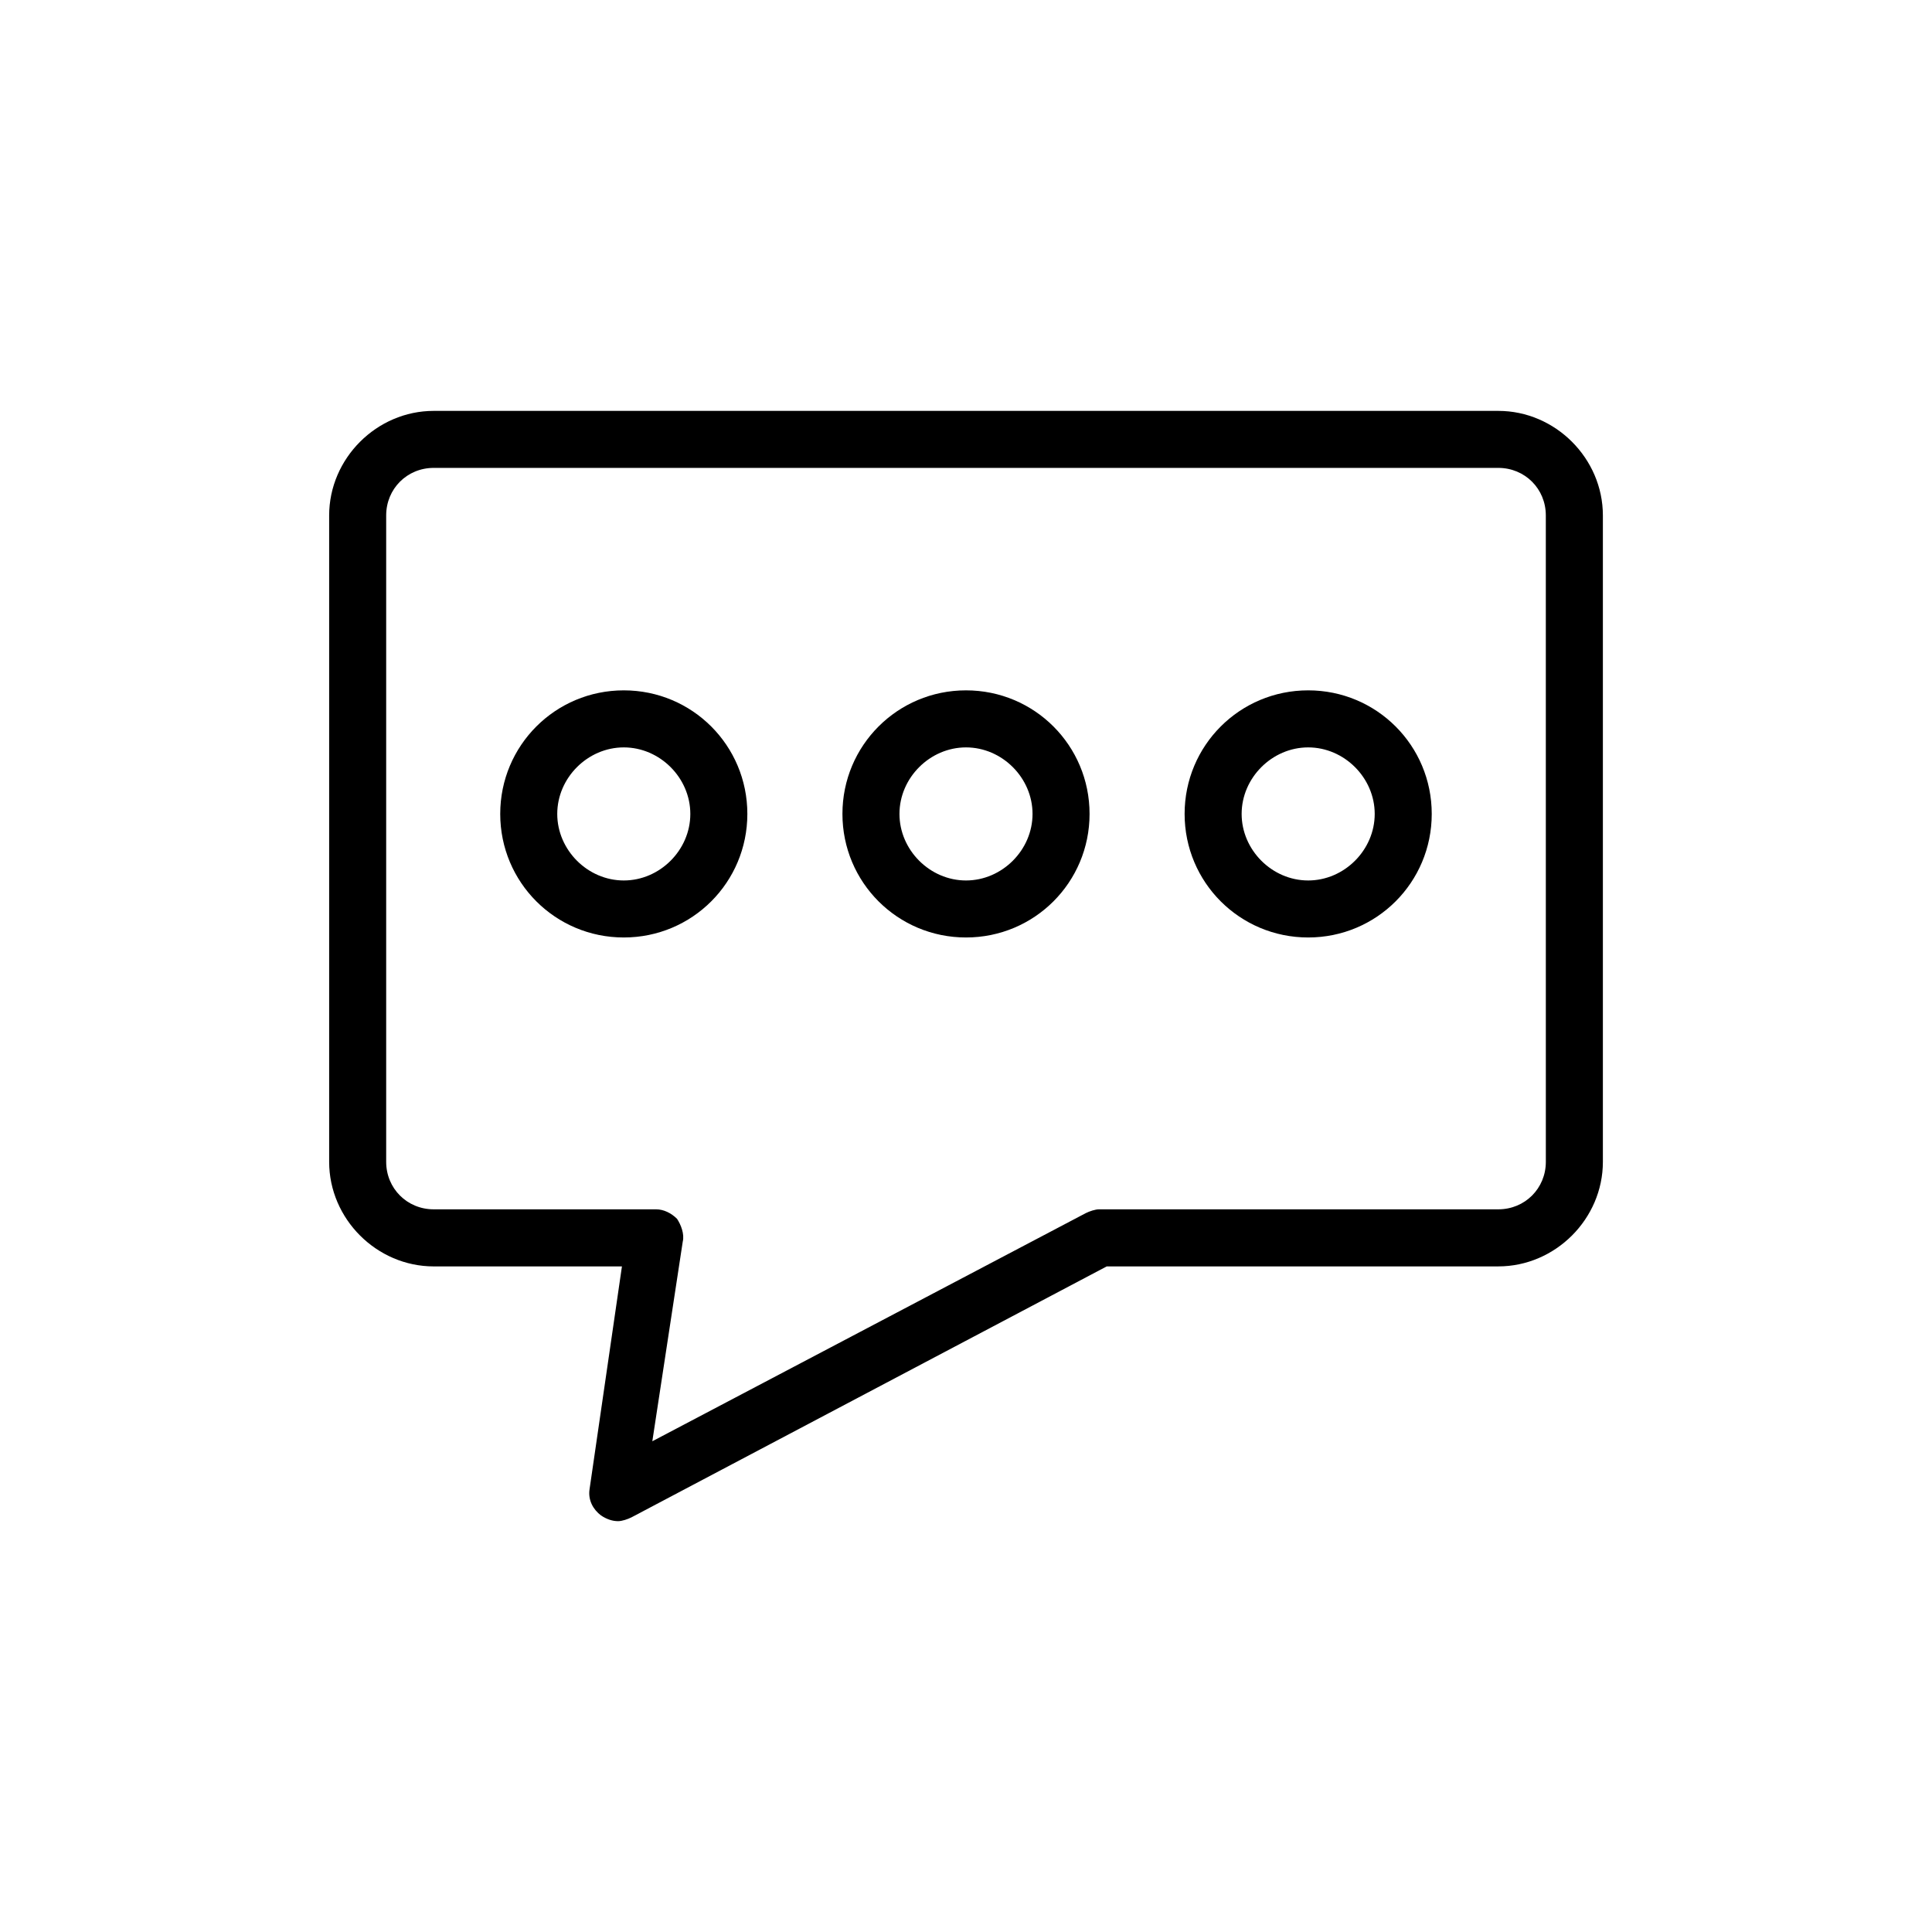 <?xml version="1.0" encoding="UTF-8"?>
<!-- Uploaded to: ICON Repo, www.svgrepo.com, Generator: ICON Repo Mixer Tools -->
<svg fill="#000000" width="800px" height="800px" version="1.1" viewBox="144 144 512 512" xmlns="http://www.w3.org/2000/svg">
 <g>
  <path d="m541.07 252.89h-282.13c-15.113 0-27.711 12.594-27.711 27.711v171.3c0 15.113 12.594 27.711 27.711 27.711h49.879l-8.566 58.945c-0.504 3.023 1.008 5.543 3.023 7.055 1.512 1.008 3.023 1.512 4.535 1.512 1.008 0 2.519-0.504 3.527-1.008l125.95-66.504 103.78-0.004c15.113 0 27.711-12.594 27.711-27.711v-171.3c-0.004-15.113-12.598-27.707-27.711-27.707zm12.594 199c0 7.055-5.543 12.594-12.594 12.594h-105.8c-1.008 0-2.519 0.504-3.527 1.008l-114.87 60.457 8.062-52.898c0.504-2.016-0.504-4.535-1.512-6.047-1.512-1.512-3.527-2.519-5.543-2.519h-58.945c-7.055 0-12.594-5.543-12.594-12.594v-171.3c0-7.055 5.543-12.594 12.594-12.594h282.13c7.055 0 12.594 5.543 12.594 12.594z"/>
  <path d="m400 326.95c-18.137 0-32.746 14.609-32.746 32.746 0 18.137 14.609 32.746 32.746 32.746s32.746-14.609 32.746-32.746c0-18.137-14.609-32.746-32.746-32.746zm0 50.383c-9.574 0-17.633-8.062-17.633-17.633 0-9.574 8.062-17.633 17.633-17.633 9.574 0 17.633 8.062 17.633 17.633 0 9.57-8.062 17.633-17.633 17.633z"/>
  <path d="m490.68 326.95c-18.137 0-32.746 14.609-32.746 32.746 0 18.137 14.609 32.746 32.746 32.746 18.137 0 32.746-14.609 32.746-32.746 0.004-18.137-14.609-32.746-32.746-32.746zm0 50.383c-9.574 0-17.633-8.062-17.633-17.633 0-9.574 8.062-17.633 17.633-17.633 9.574 0 17.633 8.062 17.633 17.633 0 9.57-8.059 17.633-17.633 17.633z"/>
  <path d="m309.31 326.95c-18.137 0-32.746 14.609-32.746 32.746 0 18.137 14.609 32.746 32.746 32.746s32.746-14.609 32.746-32.746c0-18.137-14.609-32.746-32.746-32.746zm0 50.383c-9.574 0-17.633-8.062-17.633-17.633 0-9.574 8.062-17.633 17.633-17.633 9.574 0 17.633 8.062 17.633 17.633 0 9.57-8.059 17.633-17.633 17.633z"/>
 </g>
</svg>